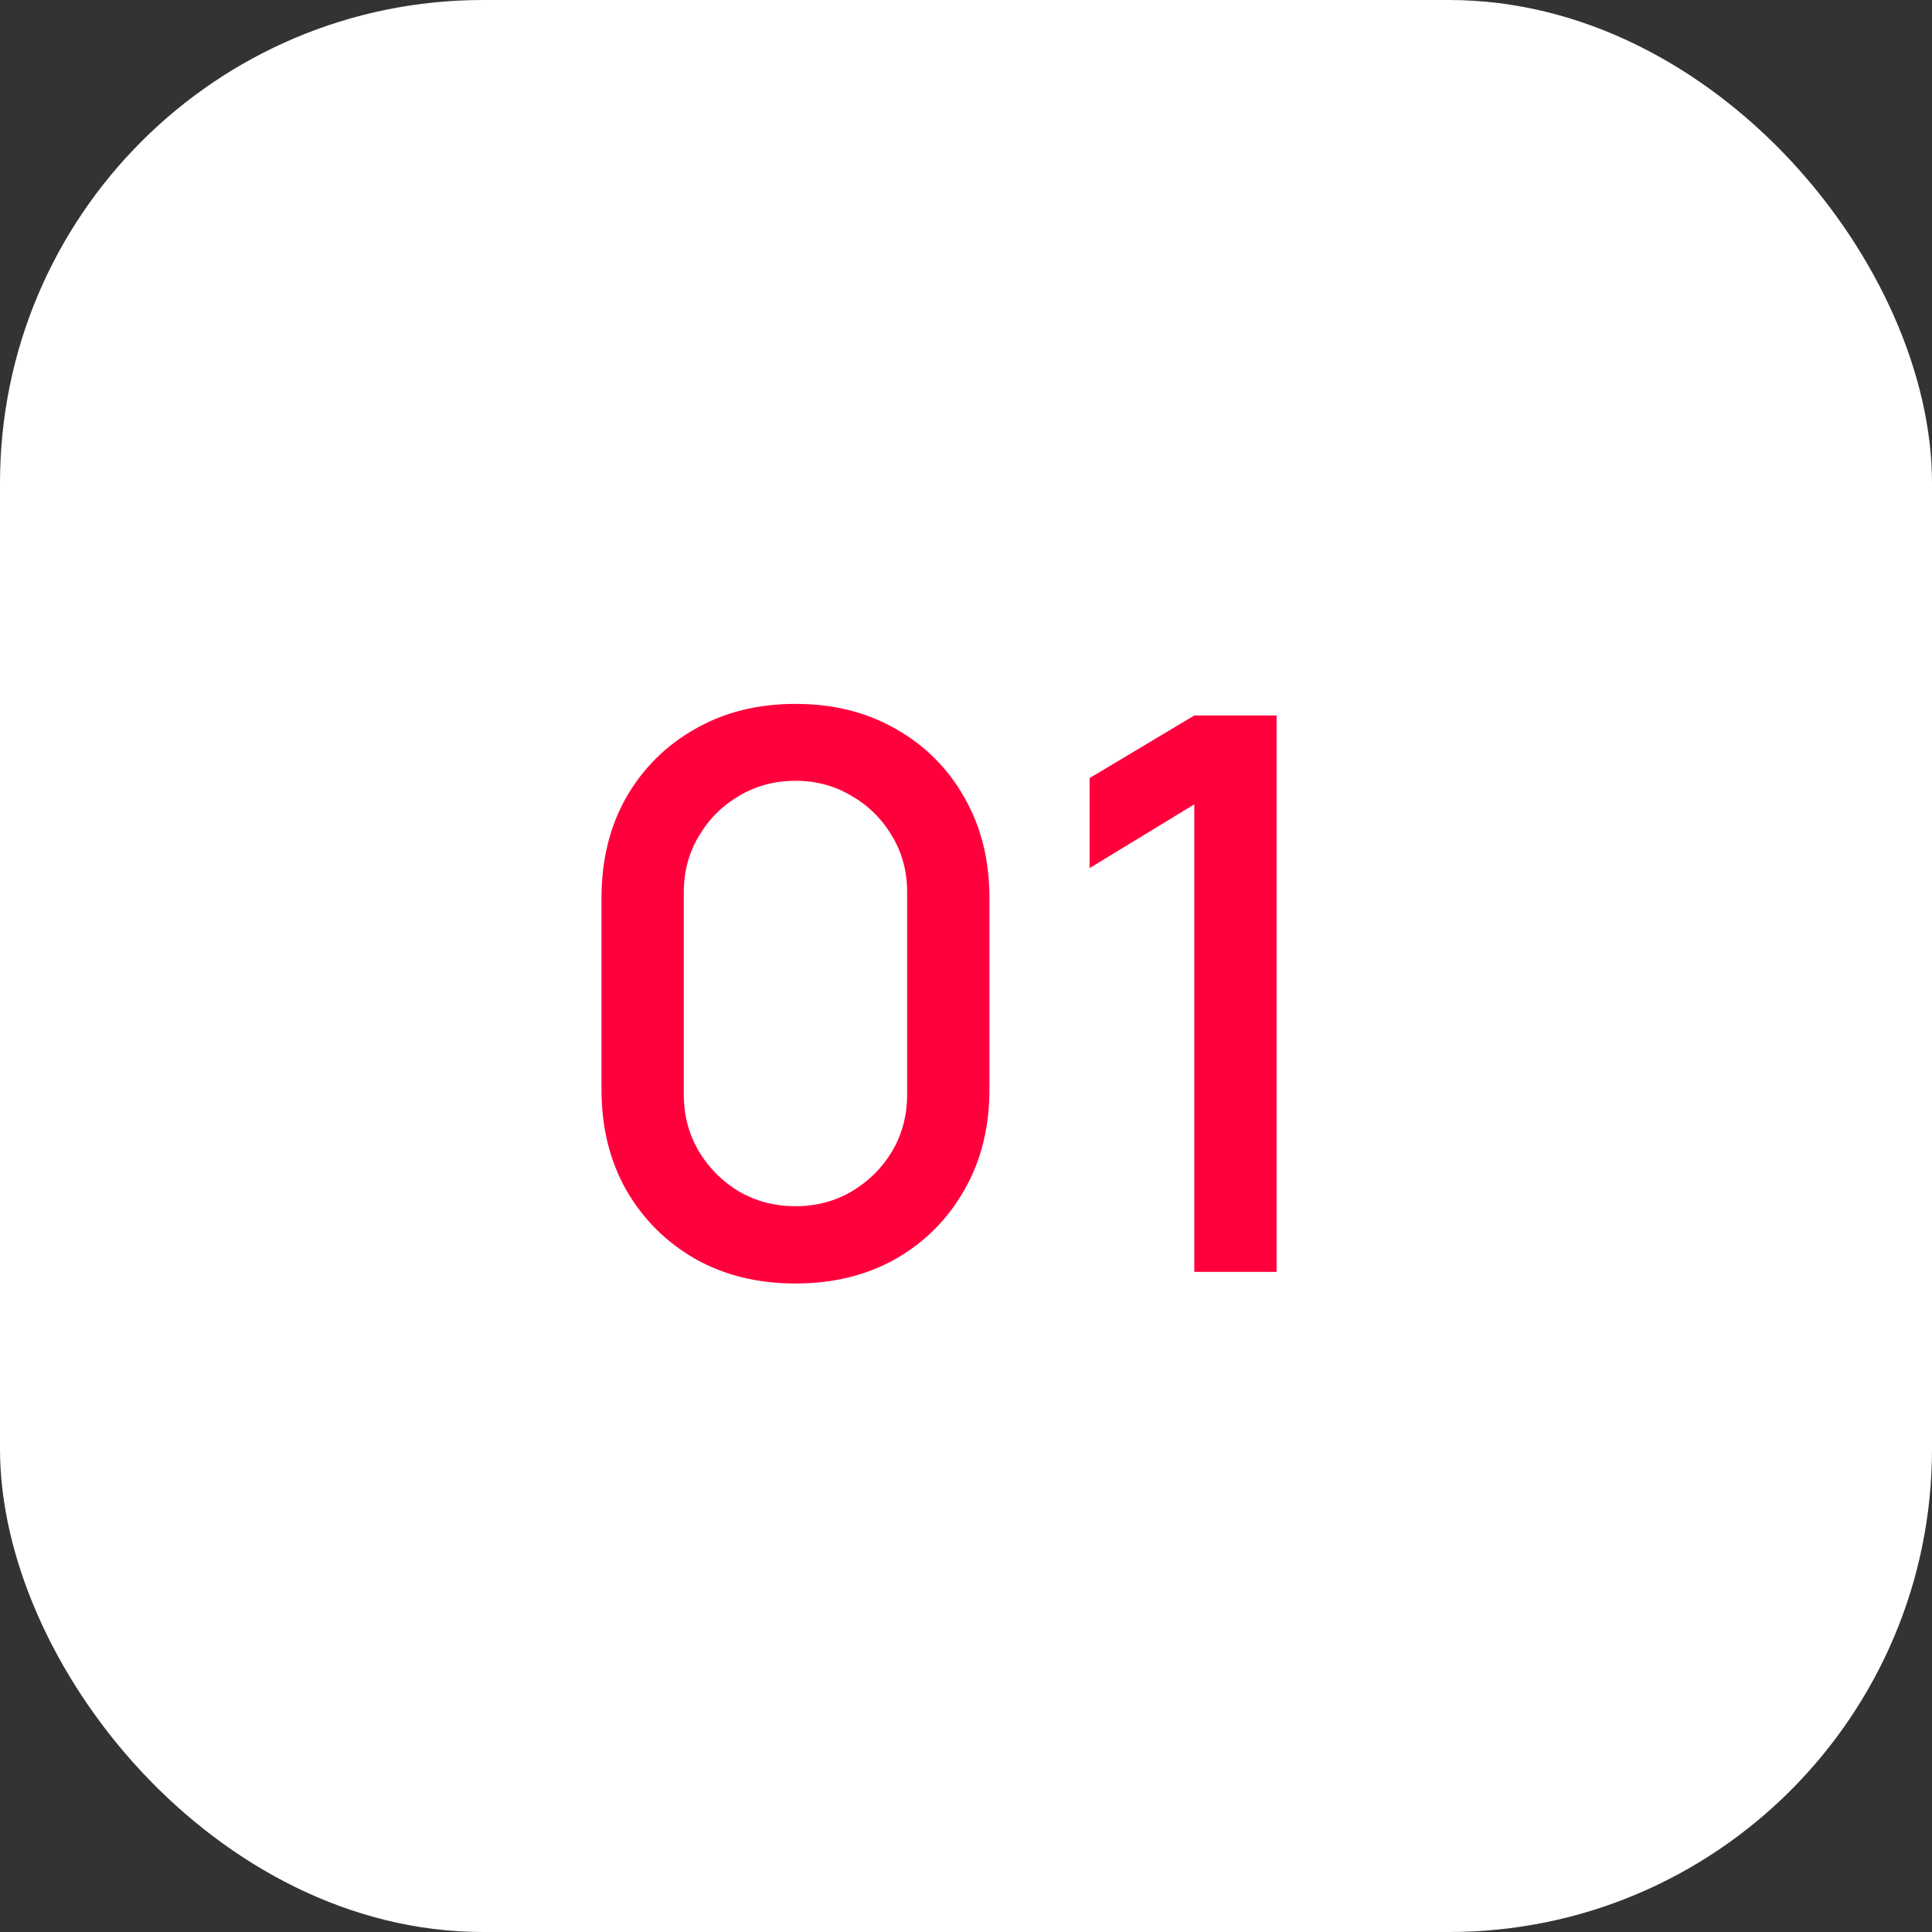 <?xml version="1.0" encoding="UTF-8"?> <svg xmlns="http://www.w3.org/2000/svg" width="60" height="60" viewBox="0 0 60 60" fill="none"><rect x="0" y="0" width="60" height="60" fill="#333333" stroke="none"/> <rect width="60" height="60" rx="15" fill="white"></rect> <path d="M24.704 39.86C23.528 39.86 22.488 39.604 21.584 39.092C20.68 38.572 19.968 37.86 19.448 36.956C18.936 36.052 18.68 35.012 18.68 33.836V27.884C18.68 26.708 18.936 25.668 19.448 24.764C19.968 23.86 20.68 23.152 21.584 22.64C22.488 22.12 23.528 21.86 24.704 21.86C25.88 21.86 26.92 22.12 27.824 22.64C28.728 23.152 29.436 23.86 29.948 24.764C30.468 25.668 30.728 26.708 30.728 27.884V33.836C30.728 35.012 30.468 36.052 29.948 36.956C29.436 37.86 28.728 38.572 27.824 39.092C26.92 39.604 25.88 39.86 24.704 39.86ZM24.704 37.46C25.344 37.46 25.924 37.308 26.444 37.004C26.972 36.692 27.392 36.276 27.704 35.756C28.016 35.228 28.172 34.64 28.172 33.992V27.704C28.172 27.064 28.016 26.484 27.704 25.964C27.392 25.436 26.972 25.02 26.444 24.716C25.924 24.404 25.344 24.248 24.704 24.248C24.064 24.248 23.48 24.404 22.952 24.716C22.432 25.02 22.016 25.436 21.704 25.964C21.392 26.484 21.236 27.064 21.236 27.704V33.992C21.236 34.64 21.392 35.228 21.704 35.756C22.016 36.276 22.432 36.692 22.952 37.004C23.48 37.308 24.064 37.46 24.704 37.46ZM37.09 39.5V24.98L33.838 26.96V24.164L37.09 22.22H39.646V39.5H37.09Z" fill="#FF003D"></path> </svg> 